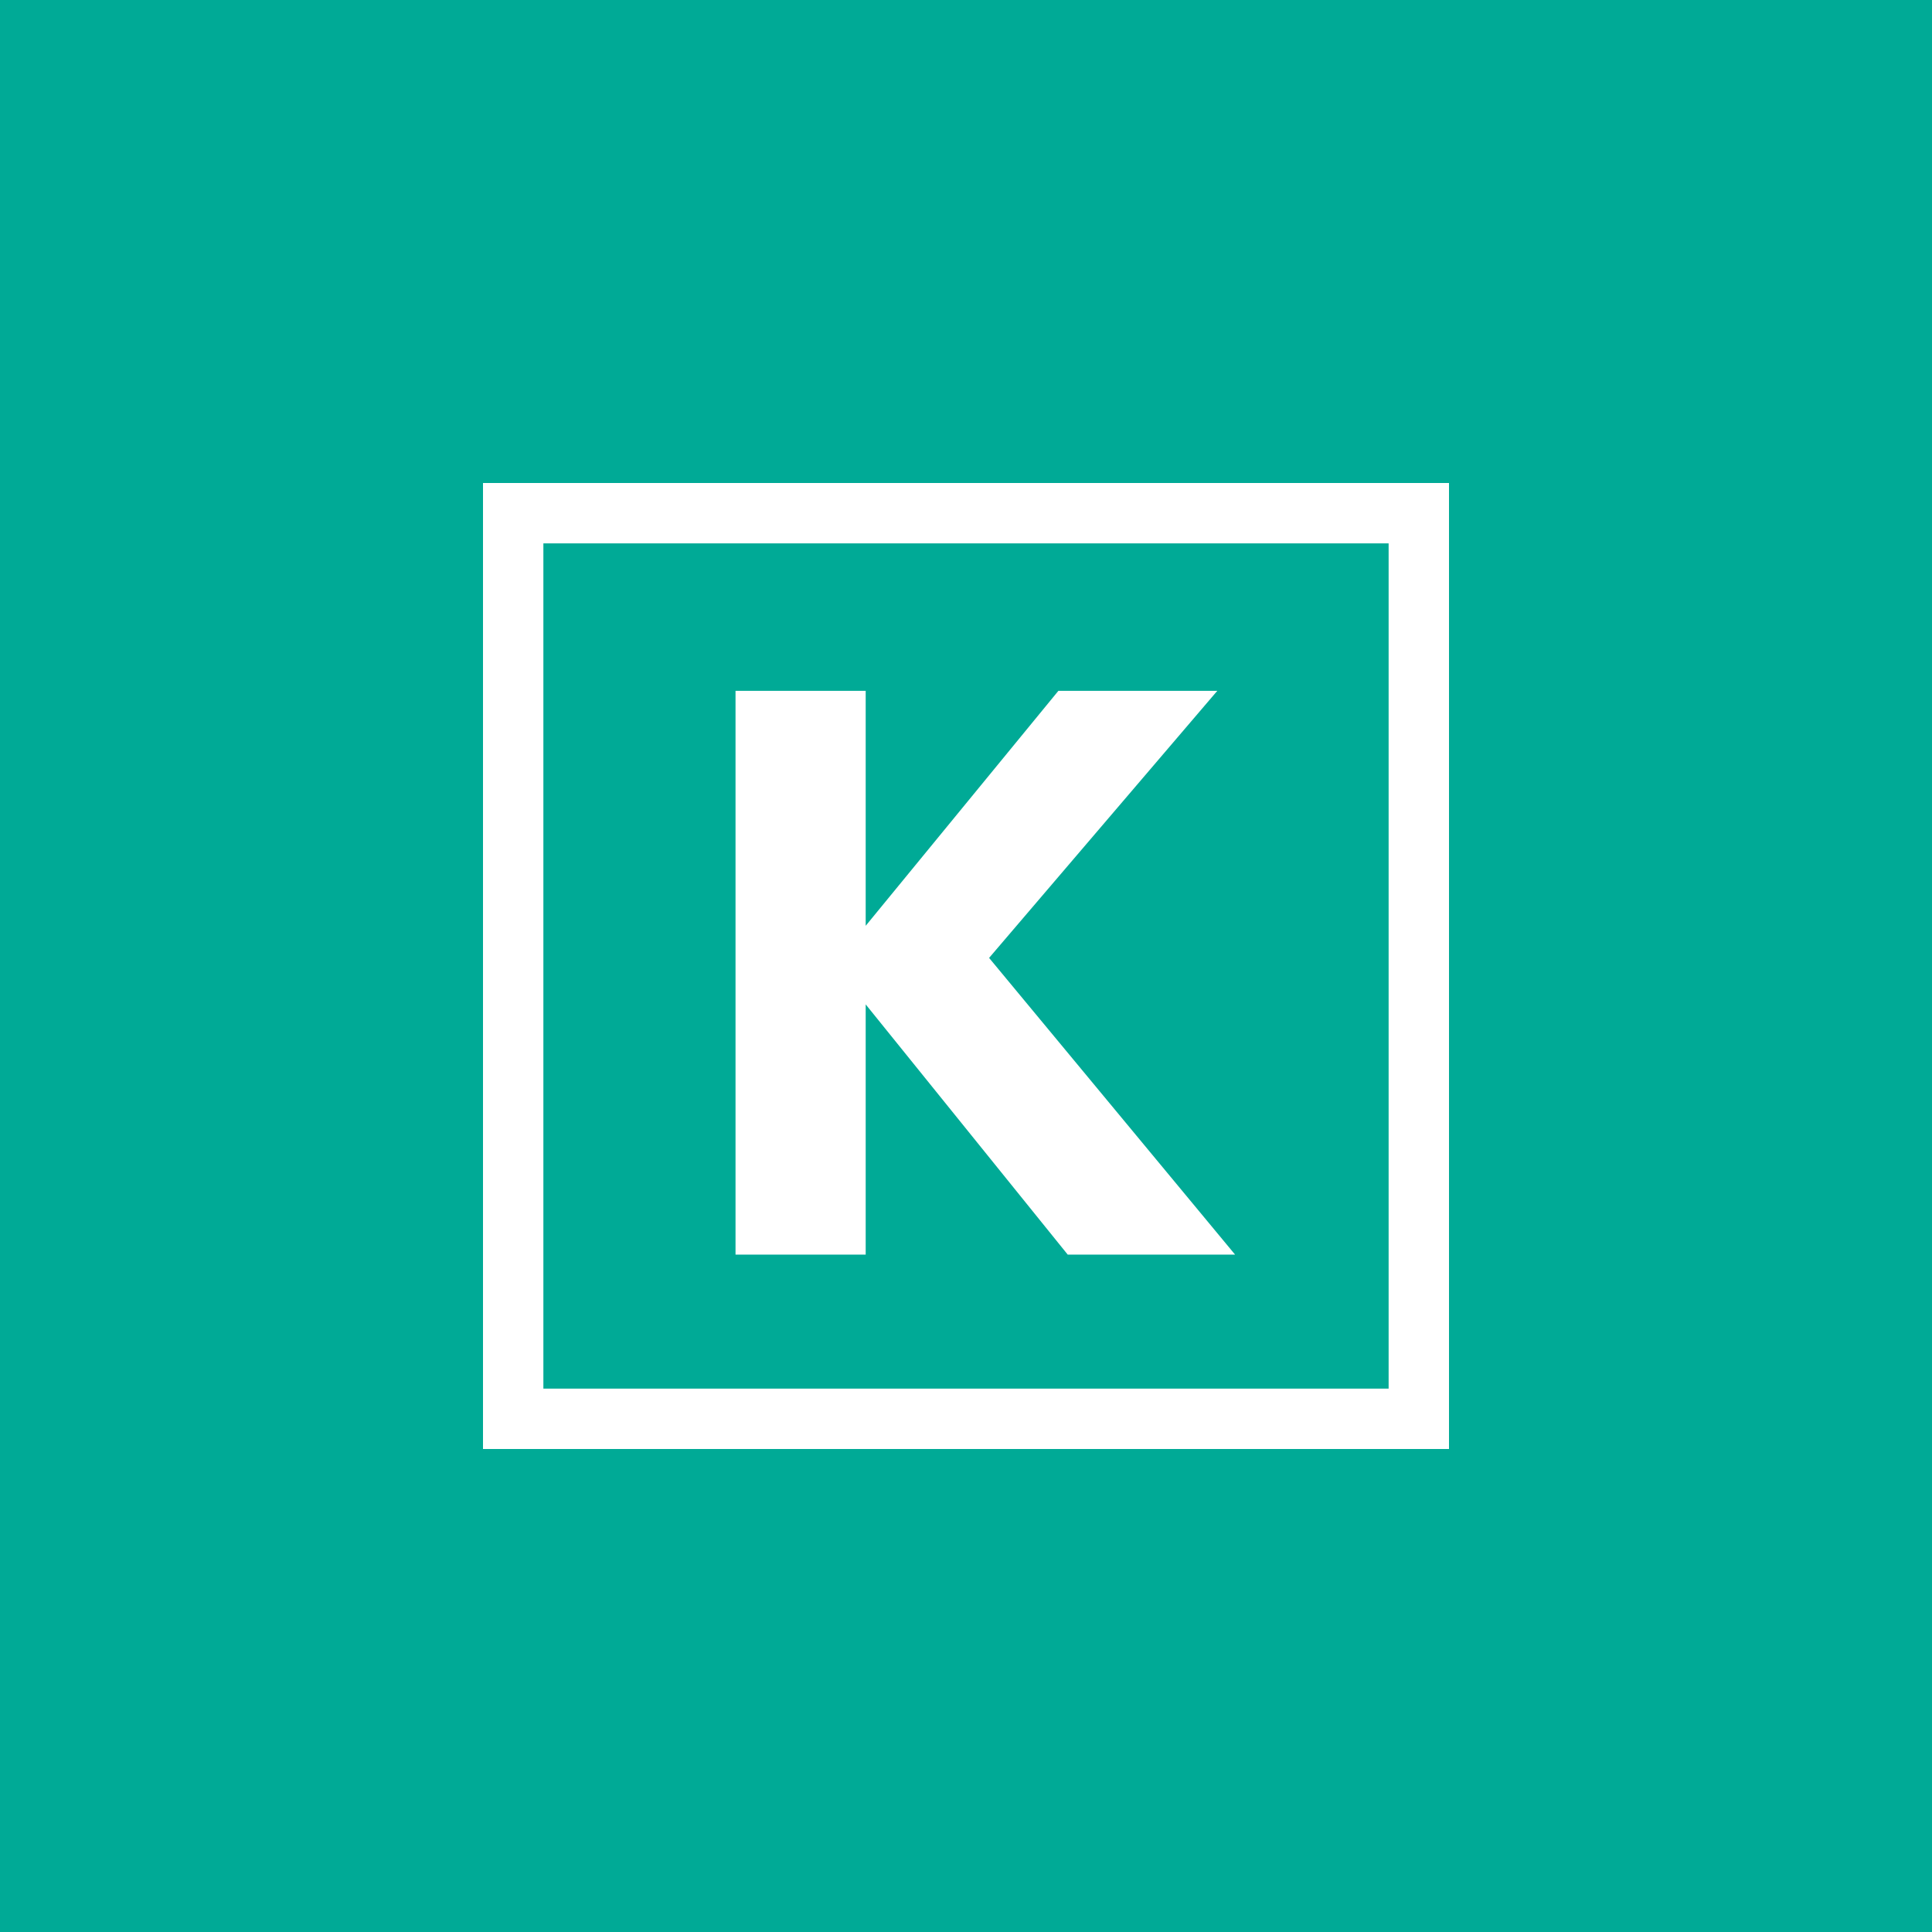 <svg width="600" height="600" viewBox="0 0 600 600" fill="none" xmlns="http://www.w3.org/2000/svg">
<rect width="600" height="600" fill="#00AA96"/>
<path fill-rule="evenodd" clip-rule="evenodd" d="M431.25 168.75H168.75V431.25H431.25V168.75ZM150 150V450H450V150H150Z" fill="white"/>
<path d="M268.848 214.537H228.423V389.625H268.848V311.925L331.585 389.625H383.56L307.173 297.487L378.048 214.537H328.698L268.848 287.513V214.537Z" fill="white"/>
</svg>
